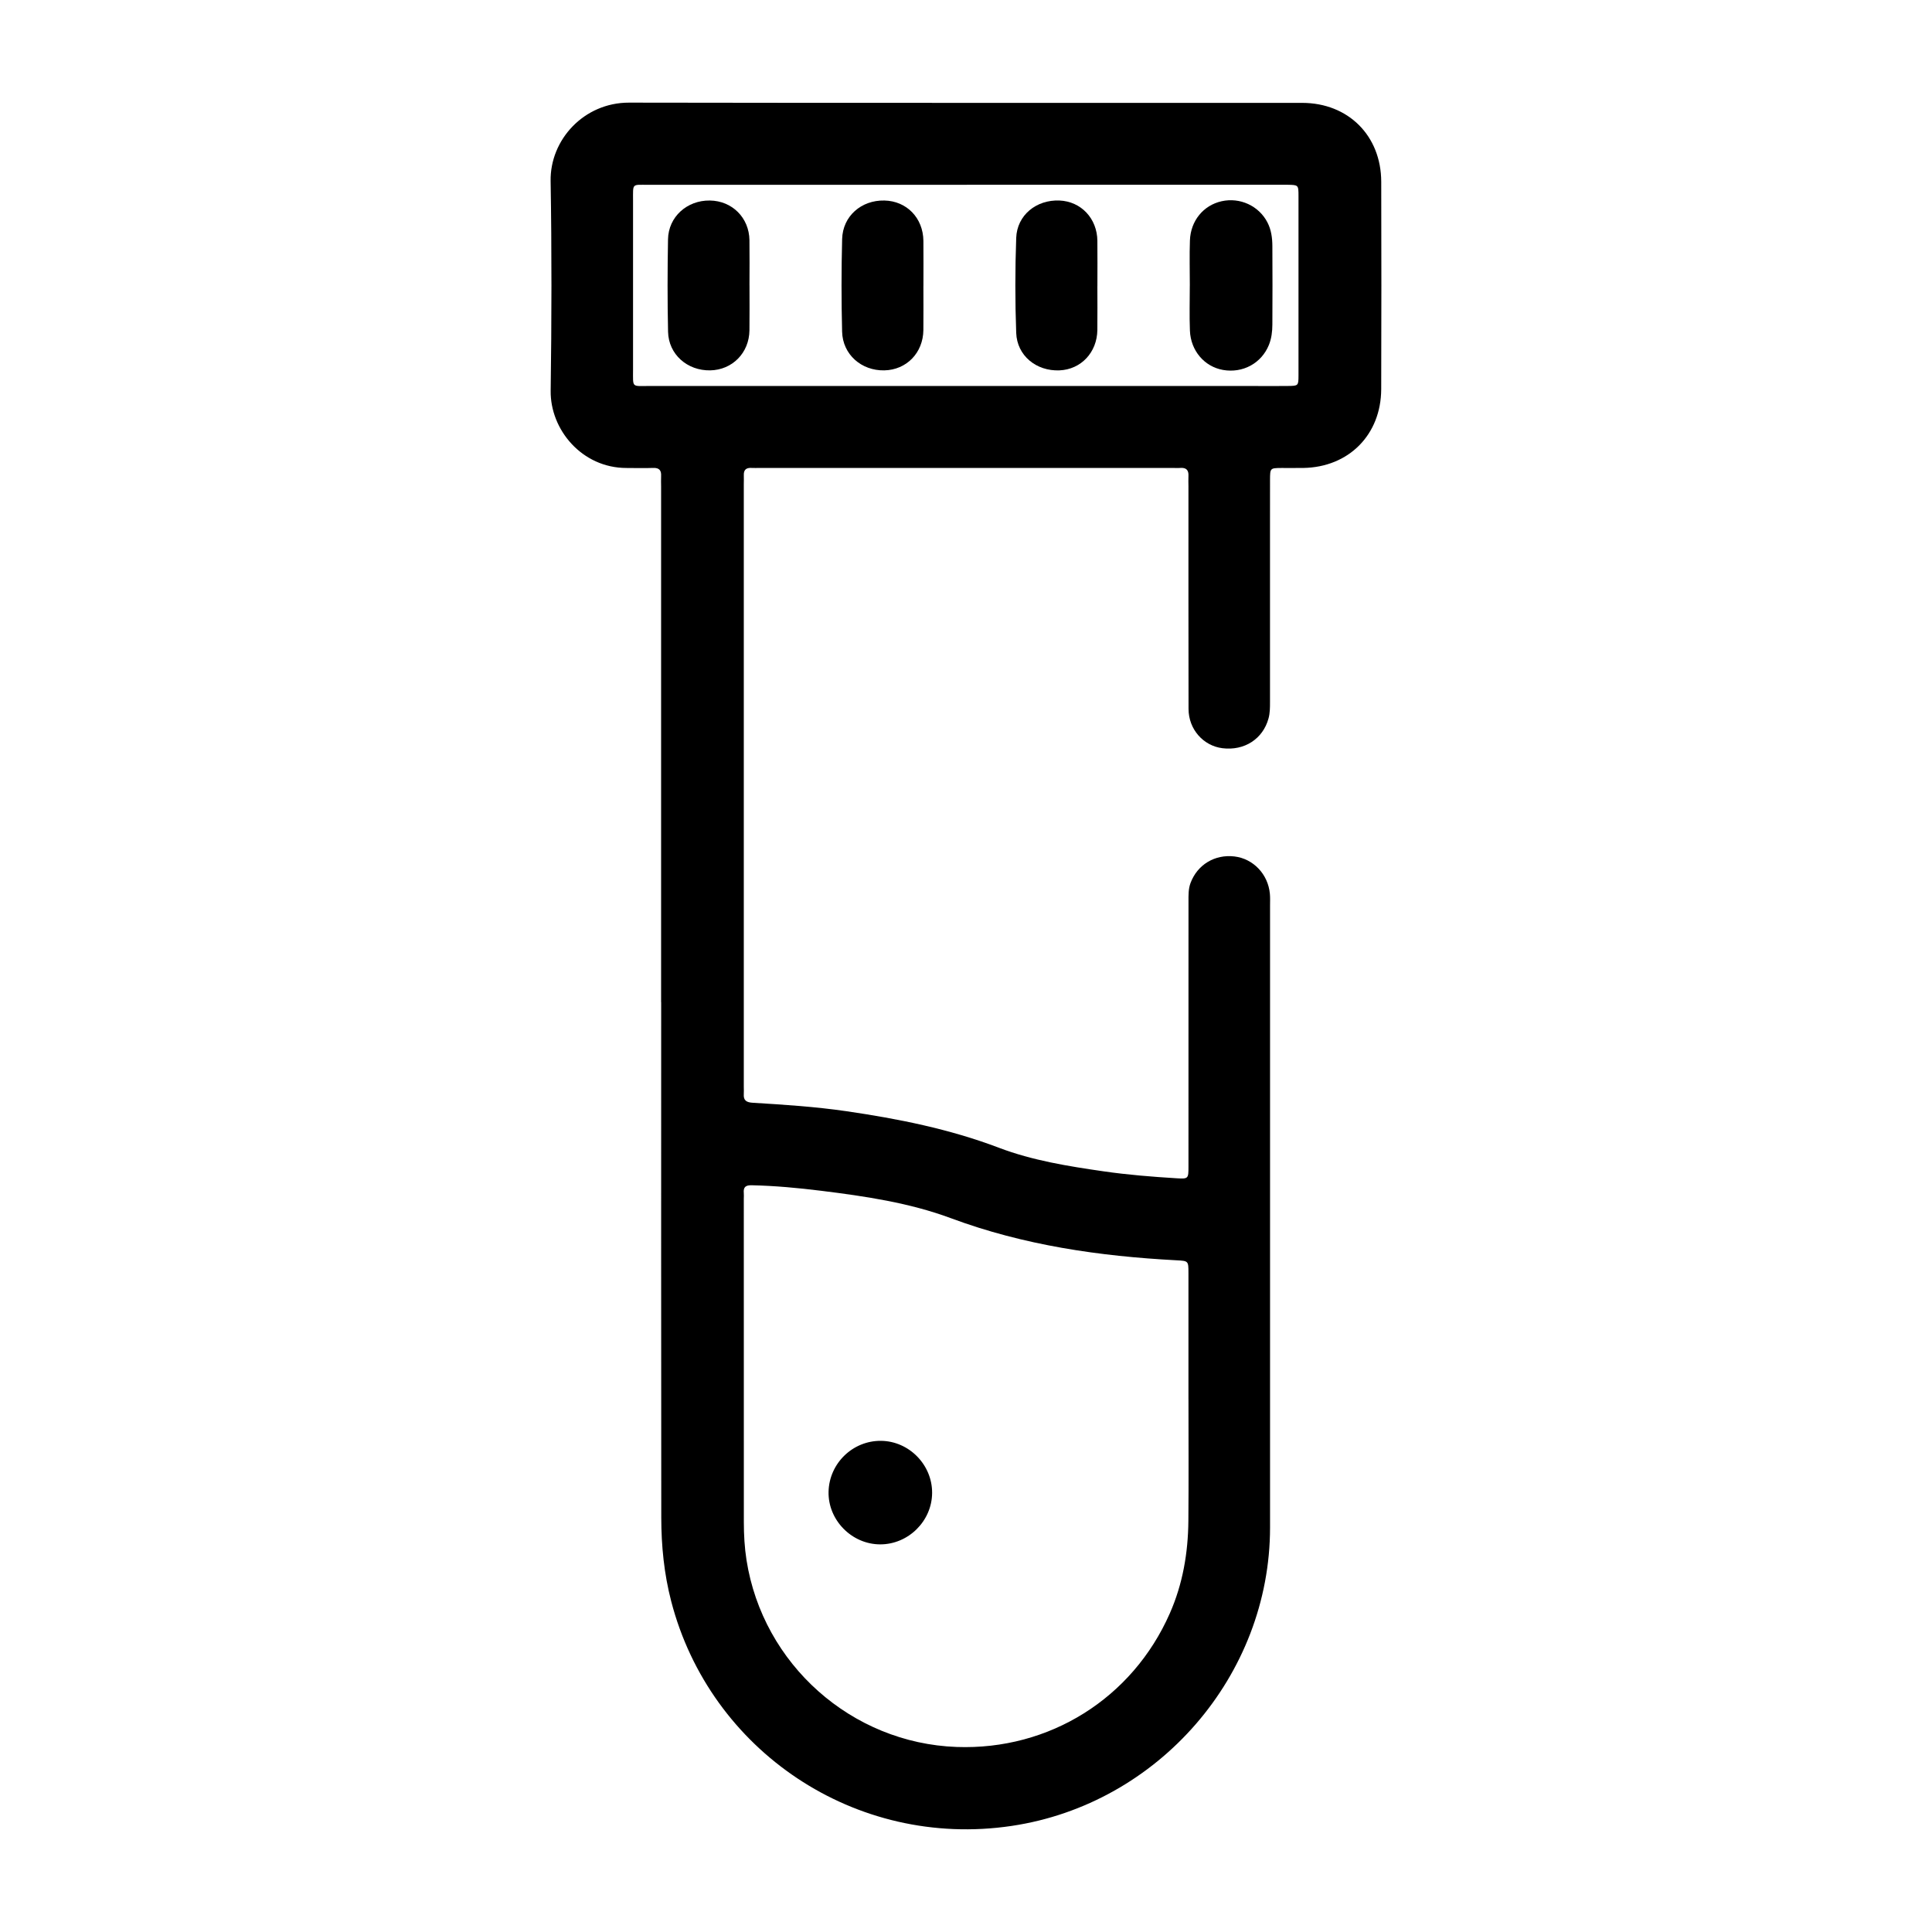 <?xml version="1.0" encoding="UTF-8"?> <svg xmlns="http://www.w3.org/2000/svg" id="Layer_1" data-name="Layer 1" viewBox="0 0 800 800"><path d="M273.75,414.98c0-71.16,0-142.33,0-213.49,0-1.44-.08-2.88,0-4.32,.14-2.4-.76-3.51-3.31-3.41-3.67,.14-7.35,.02-11.03,.02-18.42,0-31.62-15.87-31.39-31.99,.4-28.94,.46-57.89-.02-86.83-.28-17.09,13.79-32.49,32.47-32.46,92.91,.17,185.82,.05,278.73,.1,19.1,.01,32.69,13.61,32.74,32.65,.08,28.62,.08,57.25-.01,85.87-.06,18.9-13.44,32.35-32.26,32.65-3.04,.05-6.08-.01-9.12,.01-4.61,.04-4.64,.06-4.66,4.92-.03,6.88-.01,13.75-.01,20.63,0,23.83,0,47.66,0,71.48,0,2.24-.01,4.46-.61,6.66-2.3,8.49-9.99,13.48-19.07,12.35-7.95-.99-14.04-7.85-14.05-16.26-.07-30.7-.03-61.41-.04-92.11,0-1.44-.08-2.88,0-4.32,.14-2.44-.89-3.57-3.38-3.37-1.11,.09-2.24,0-3.36,0-56.93,0-113.86,0-170.79,0-1.12,0-2.24,.07-3.36,0-2.19-.14-3.32,.74-3.22,3.03,.05,1.28-.01,2.56-.01,3.84,0,83.16,0,166.31,0,249.47,0,.96,.07,1.92,0,2.88-.2,2.7,1.09,3.49,3.7,3.65,12.92,.78,25.83,1.62,38.66,3.48,21.54,3.14,42.79,7.37,63.25,15.14,13.96,5.3,28.68,7.65,43.41,9.78,9.97,1.44,20,2.24,30.05,2.86,5.01,.31,5.06,.21,5.06-4.82,.01-36.62,0-73.24,.01-109.86,0-2.55-.08-5.09,.84-7.57,2.81-7.57,10.04-11.98,18.21-11,7.79,.94,13.9,7.35,14.65,15.45,.15,1.59,.07,3.2,.07,4.79,0,85.87,.01,171.75,0,257.62-.01,61.33-46.25,114.53-106.98,123.57-64.77,9.64-124.94-31.2-140.98-92.98-2.96-11.38-4.11-22.97-4.12-34.65-.09-71.16-.04-142.33-.04-213.49Zm218.36,164.4c0-17.43,0-34.86,0-52.3,0-4.97-.04-4.96-4.95-5.22-31.89-1.69-63.21-6.2-93.38-17.42-17.3-6.43-35.57-9.11-53.82-11.37-9.51-1.18-19.06-2.07-28.66-2.28-2.53-.06-3.55,.73-3.31,3.22,.08,.79,0,1.6,0,2.4,0,44.62-.01,89.24,.02,133.86,0,5.27,.29,10.52,1.11,15.76,6.77,43.09,43.45,75.77,86.99,77.35,38.41,1.4,72.81-20.15,88.29-55.33,5.37-12.19,7.56-25.06,7.68-38.28,.15-16.79,.04-33.58,.04-50.38ZM400.35,76.52c-43.96,0-87.92-.01-131.89,.01-6.93,0-6.32-.78-6.33,6.53-.02,23.34-.03,46.68,0,70.02,0,7.61-.66,6.75,6.59,6.75,84.09,.02,168.17,.01,252.26,.01,4.16,0,8.31,.04,12.47-.02,4.13-.05,4.22-.1,4.23-4.37,.03-24.78,.03-49.56,0-74.34,0-4.52-.07-4.52-4.49-4.6-.96-.02-1.92,0-2.88,0-43.32,0-86.64,0-129.97,0Z"></path><path d="M364.8,596.62c11.61,.11,21.24,9.92,21.17,21.57-.07,11.63-9.82,21.3-21.47,21.3-11.82,0-21.7-10.09-21.41-21.84,.29-11.72,10.01-21.14,21.71-21.03Z"></path><path d="M492.68,118.25c0-6.22-.18-12.45,.04-18.67,.29-8.18,5.6-14.57,13.11-16.25,7.61-1.71,15.45,1.9,18.99,8.77,1.58,3.06,2.02,6.39,2.04,9.75,.07,10.85,.06,21.7,0,32.55-.01,2.87-.35,5.73-1.44,8.44-3.08,7.59-10.81,11.79-19.02,10.34-7.64-1.35-13.35-7.93-13.68-16.26-.25-6.21-.05-12.45-.05-18.67Z"></path><path d="M310.35,118.12c0,6.22,.06,12.44-.02,18.66-.11,9.34-7.09,16.41-16.26,16.58-9.49,.17-17.23-6.63-17.44-15.97-.28-12.76-.25-25.53-.02-38.28,.16-9.31,7.86-16.21,17.32-16.08,9.23,.12,16.27,7.12,16.4,16.43,.09,6.22,.02,12.44,.01,18.66Z"></path><path d="M454.4,118.43c0,6.08,.06,12.15-.01,18.23-.12,9.29-6.79,16.33-15.69,16.7-9.55,.39-17.57-6.06-17.91-15.51-.48-13.09-.47-26.23,0-39.33,.34-9.45,8.35-15.89,17.93-15.49,8.92,.38,15.58,7.41,15.68,16.69,.07,6.24,.01,12.47,.01,18.71Z"></path><path d="M382.36,118.44c0,6.08,.05,12.15-.01,18.23-.1,9.44-6.99,16.5-16.18,16.69-9.48,.19-17.23-6.57-17.47-16.01-.32-12.78-.32-25.59,.01-38.37,.25-9.49,7.95-16.16,17.5-15.95,9.23,.2,16.05,7.22,16.15,16.71,.06,6.24,.01,12.47,.01,18.71Z"></path></svg> 